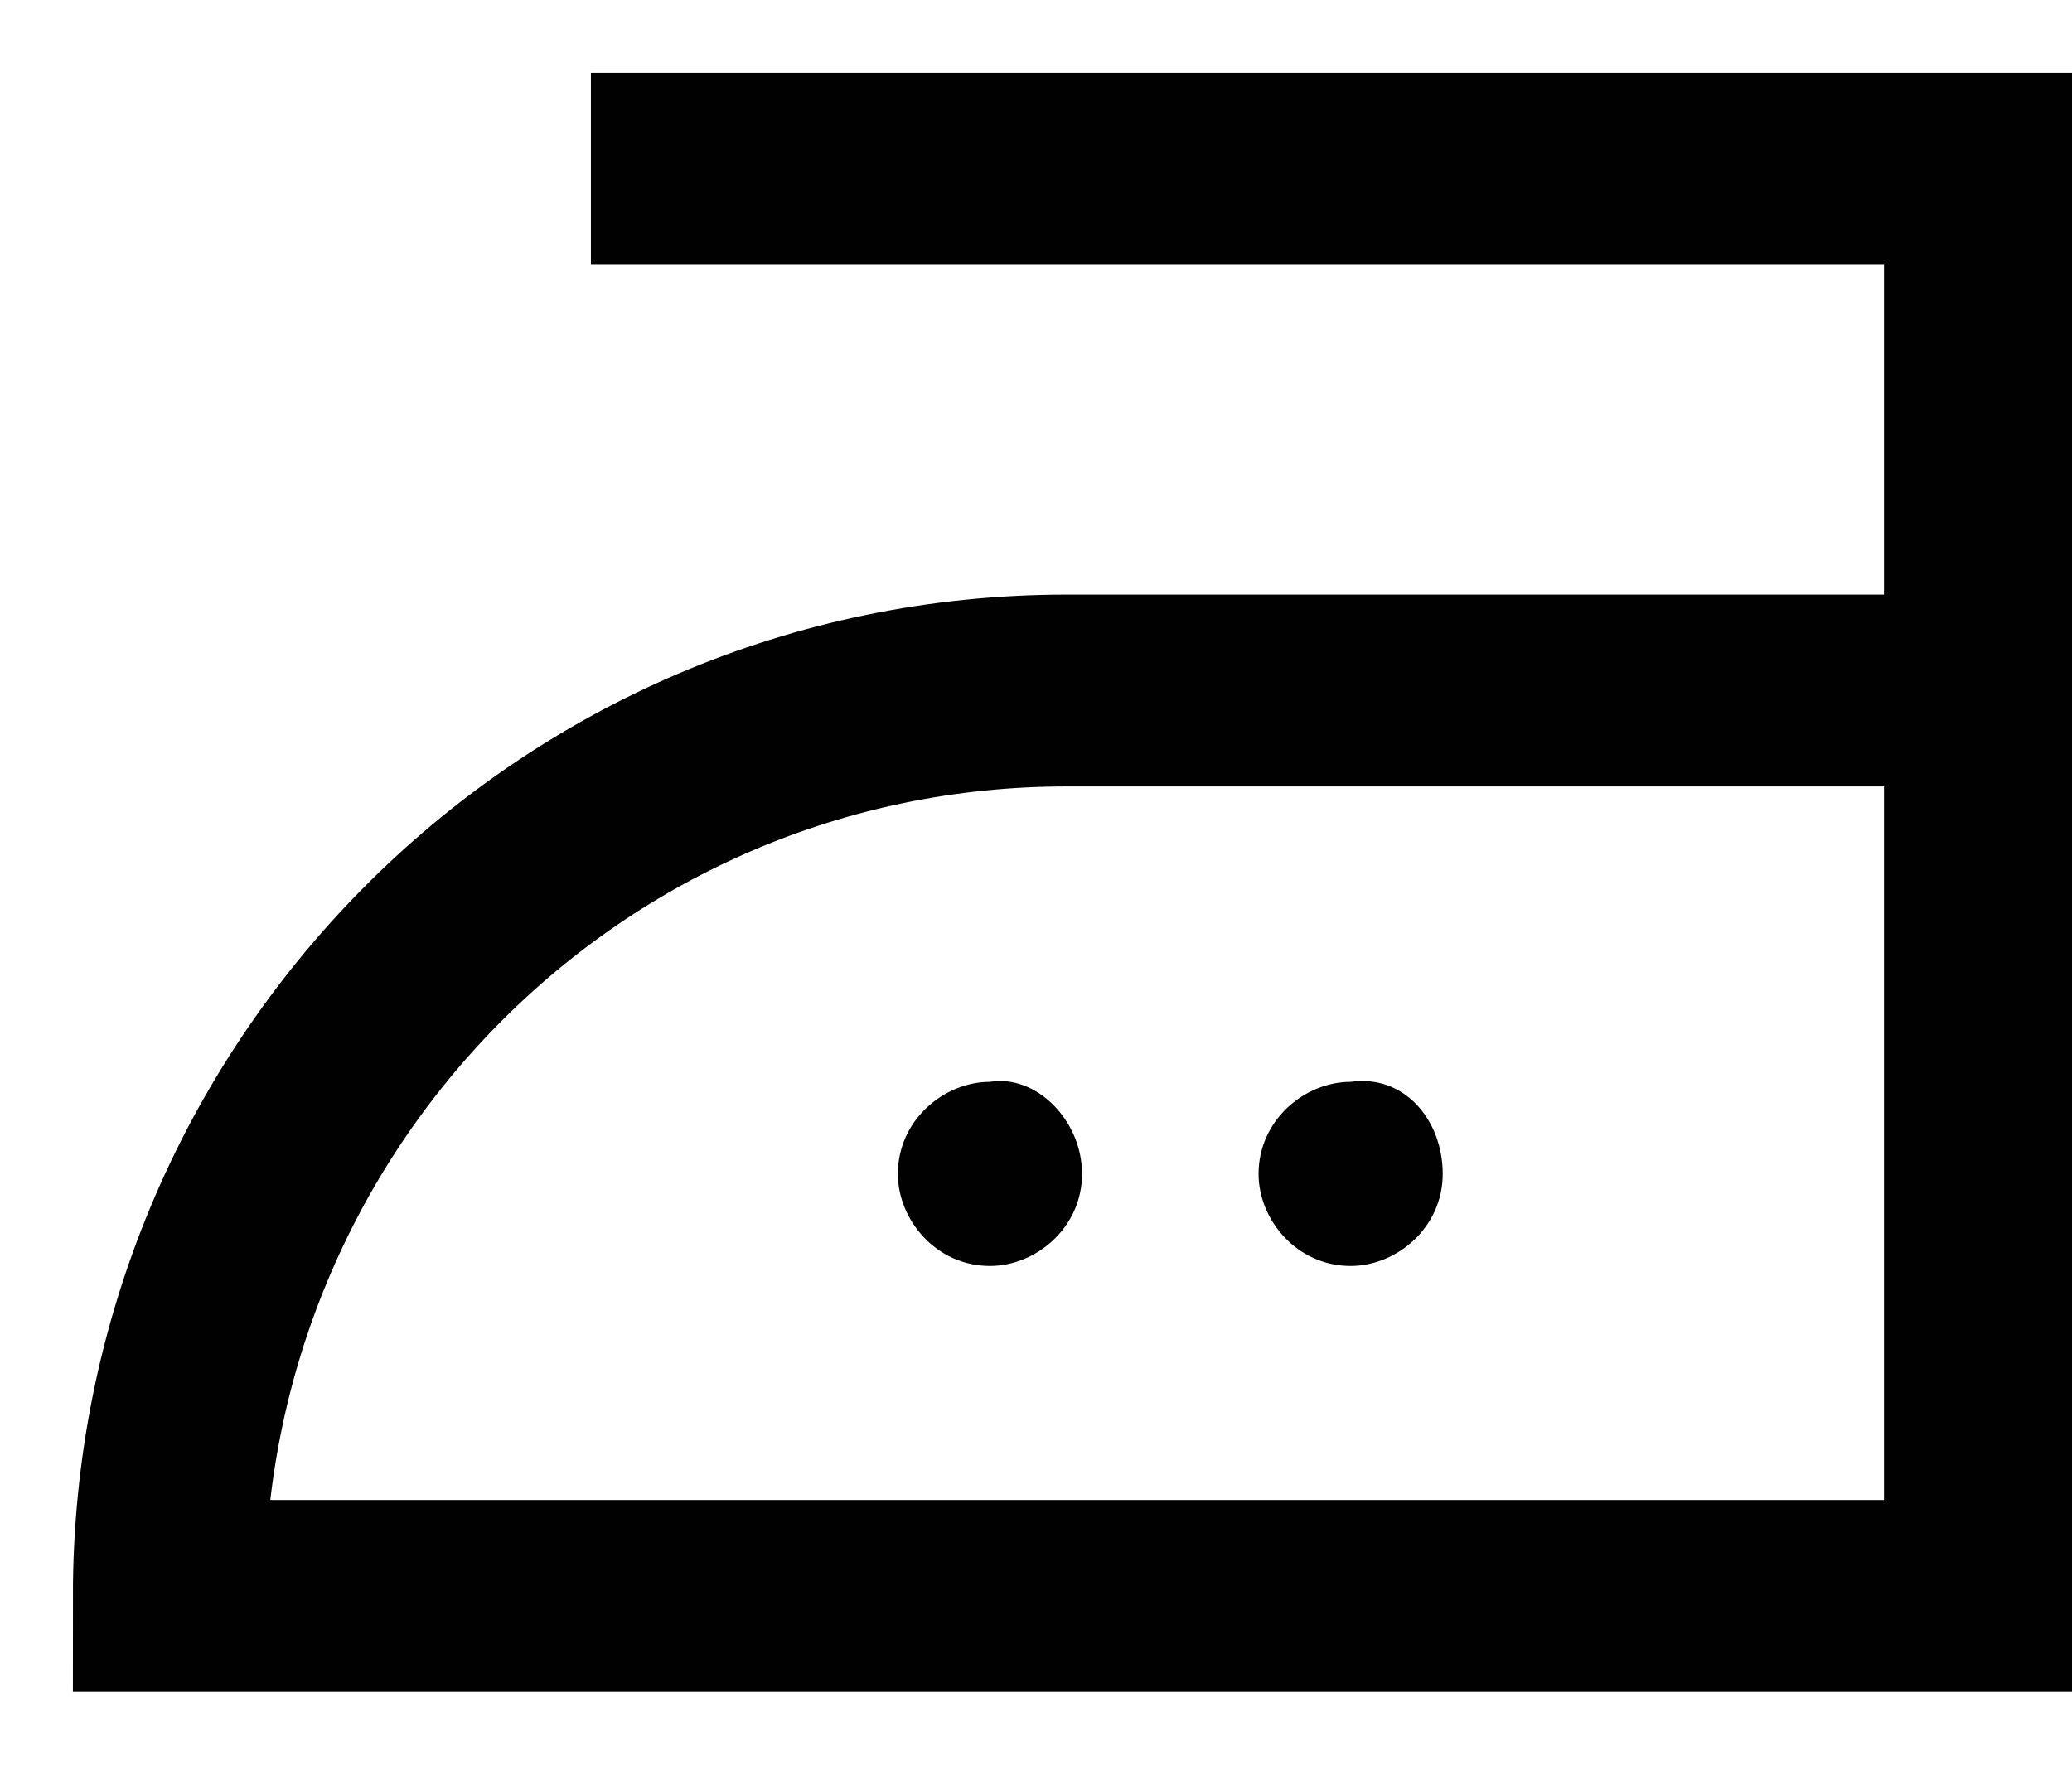 <?xml version="1.0" encoding="utf-8"?>
<!-- Generator: Adobe Illustrator 23.0.1, SVG Export Plug-In . SVG Version: 6.00 Build 0)  -->
<svg version="1.1" id="Layer_1" xmlns="http://www.w3.org/2000/svg" xmlns:xlink="http://www.w3.org/1999/xlink" x="0px" y="0px"
	 viewBox="0 0 27 23" style="enable-background:new 0 0 27 23;" xml:space="preserve">
<style type="text/css">
	.st0{fill:none;stroke:#010101;stroke-width:2.5;}
	.st1{fill-rule:evenodd;clip-rule:evenodd;fill:#010101;}
	.st2{fill:#010101;}
</style>
<path class="st0" d="M7.7,2.2h18.1v18.6H2.2C2.2,14.3,7.4,9,13.9,9h11.8"/>
<path class="st1" d="M14.1,15.3c0,0.7-0.6,1.2-1.2,1.2c-0.7,0-1.2-0.6-1.2-1.2c0-0.7,0.6-1.2,1.2-1.2C13.5,14,14.1,14.6,14.1,15.3"
	/>
<path class="st1" d="M18.8,15.3c0,0.7-0.6,1.2-1.2,1.2c-0.7,0-1.2-0.6-1.2-1.2c0-0.7,0.6-1.2,1.2-1.2C18.3,14,18.8,14.6,18.8,15.3"
	/>
</svg>
